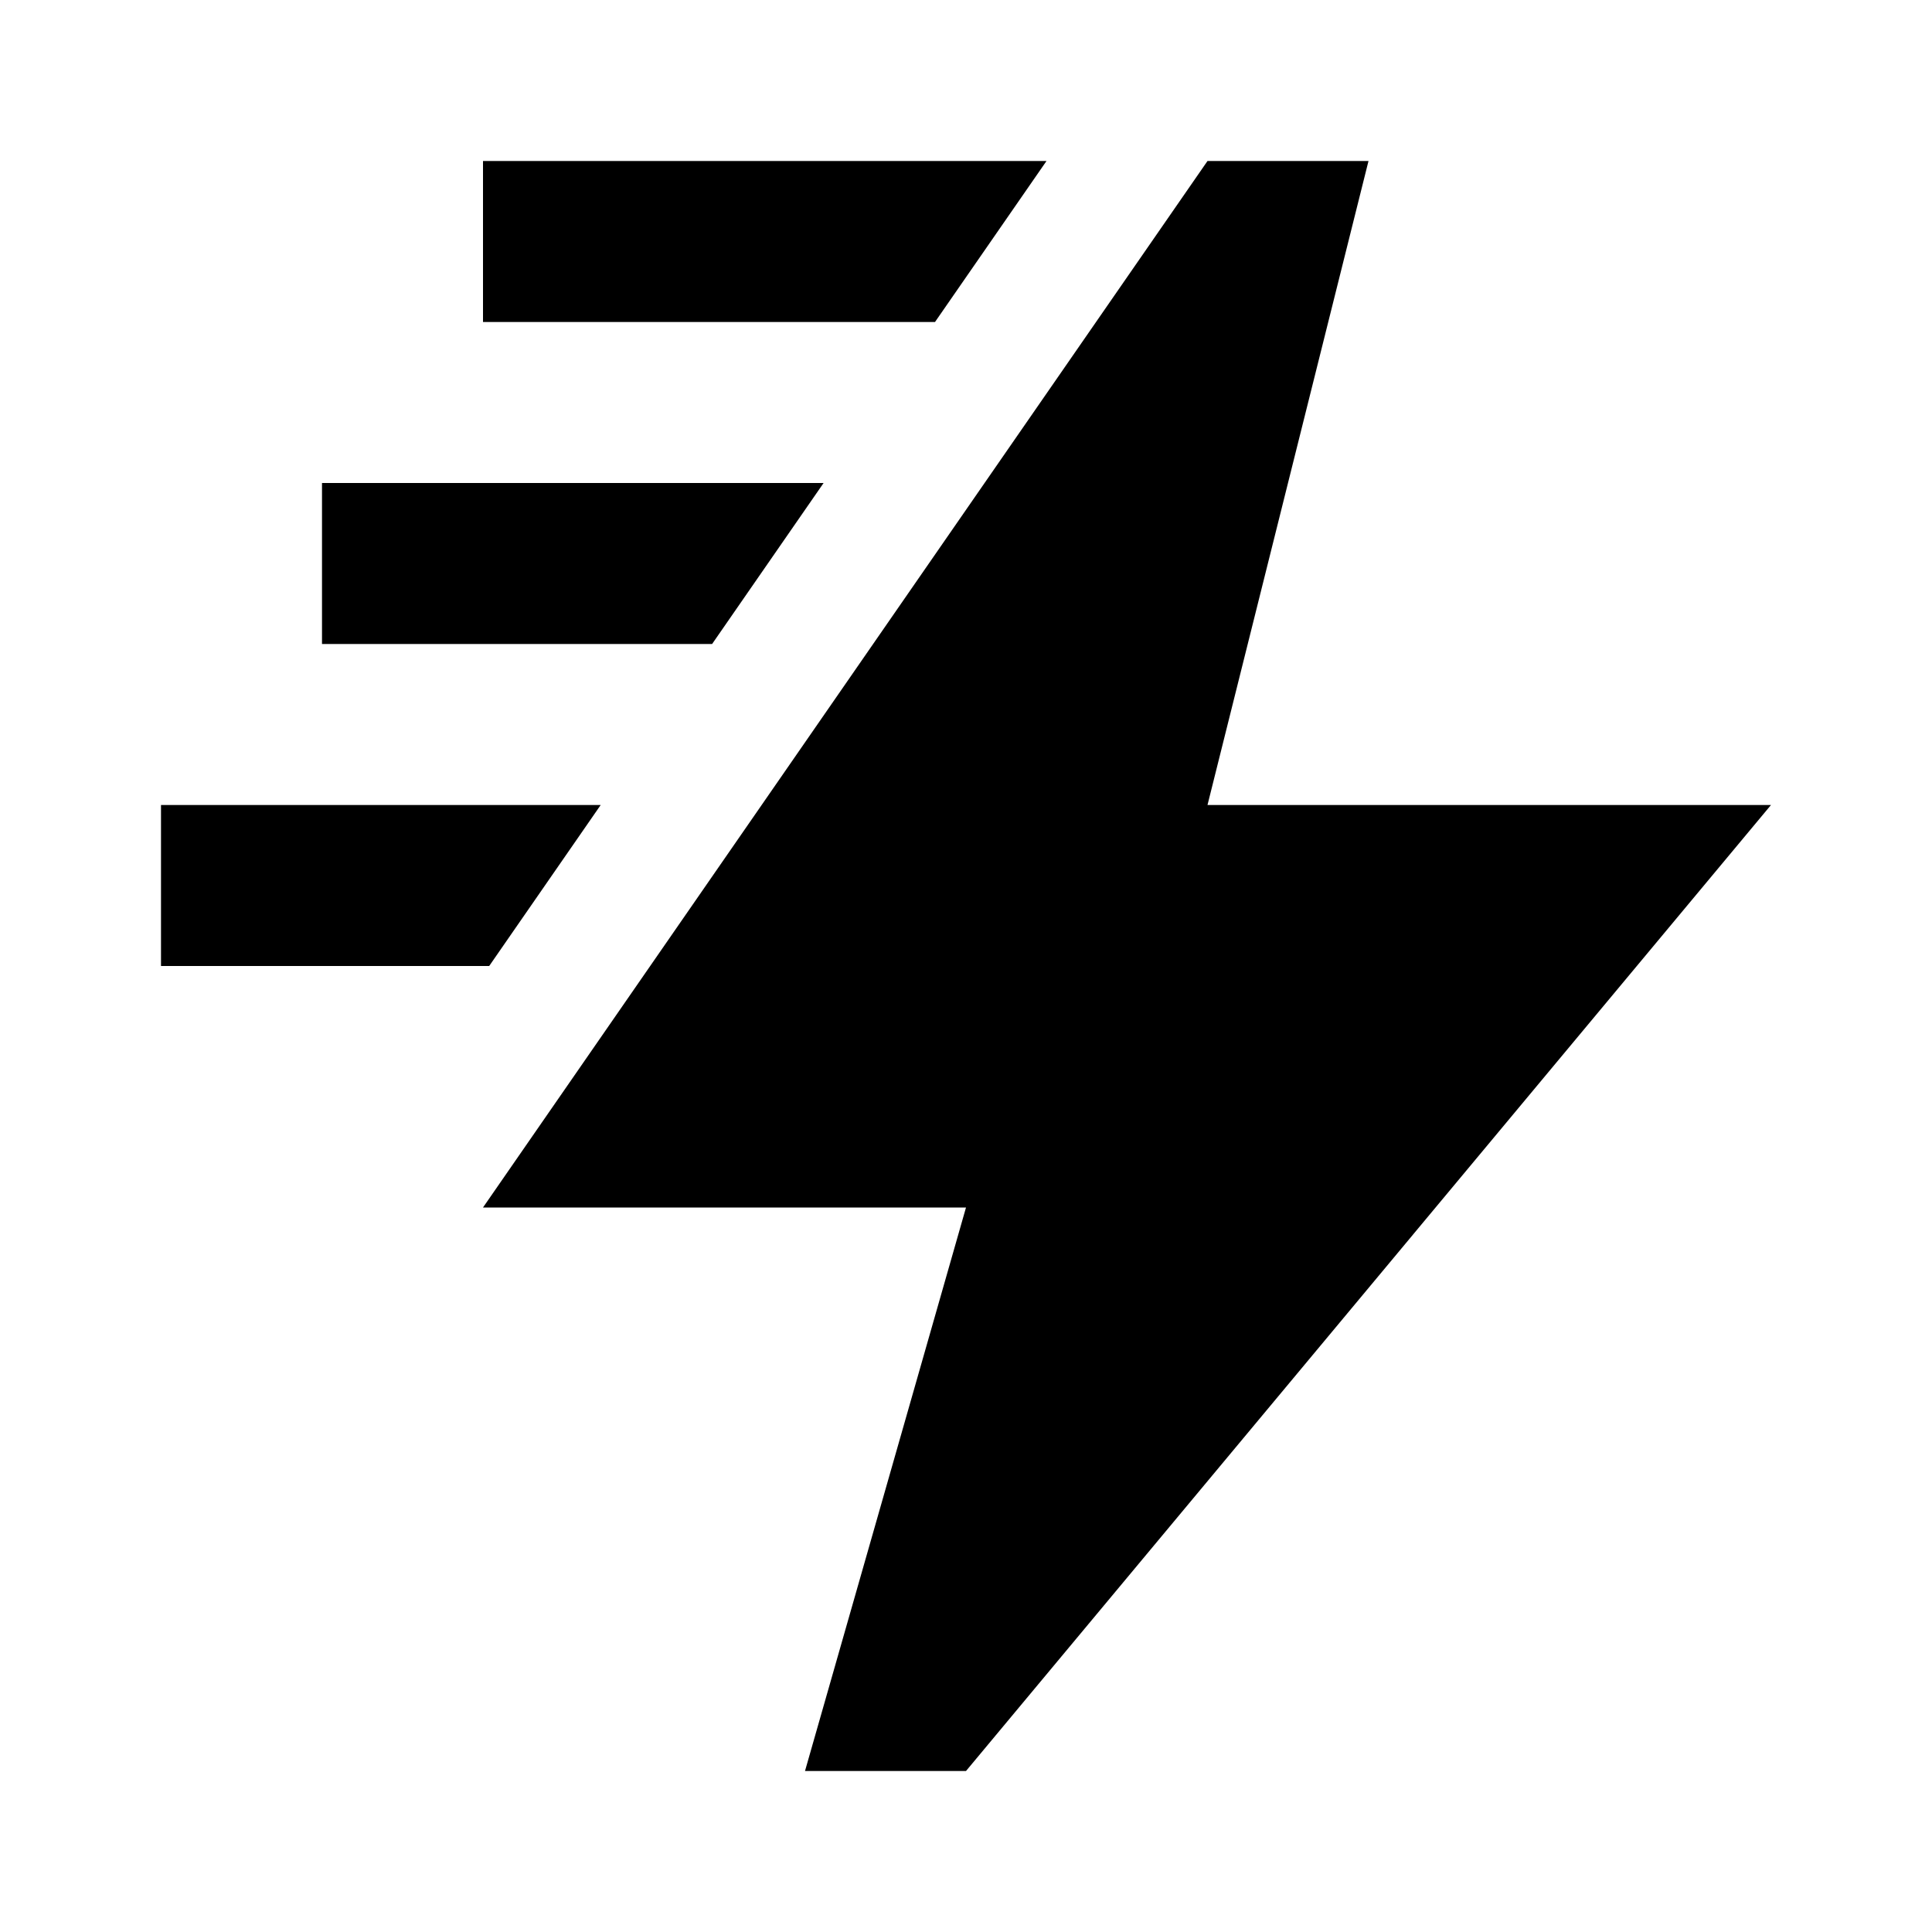<svg xmlns="http://www.w3.org/2000/svg" width="24" height="24" viewBox="0 0 24 24">
  <path d="m10 22 2-7H6l9-13h2l-2 8h7L12 22h-2ZM6 2h7l-1.385 2H6V2Zm4.23 4H4v2h4.846l1.385-2Zm-2.768 4H2v2h4.077l1.385-2Z"/>
</svg>
